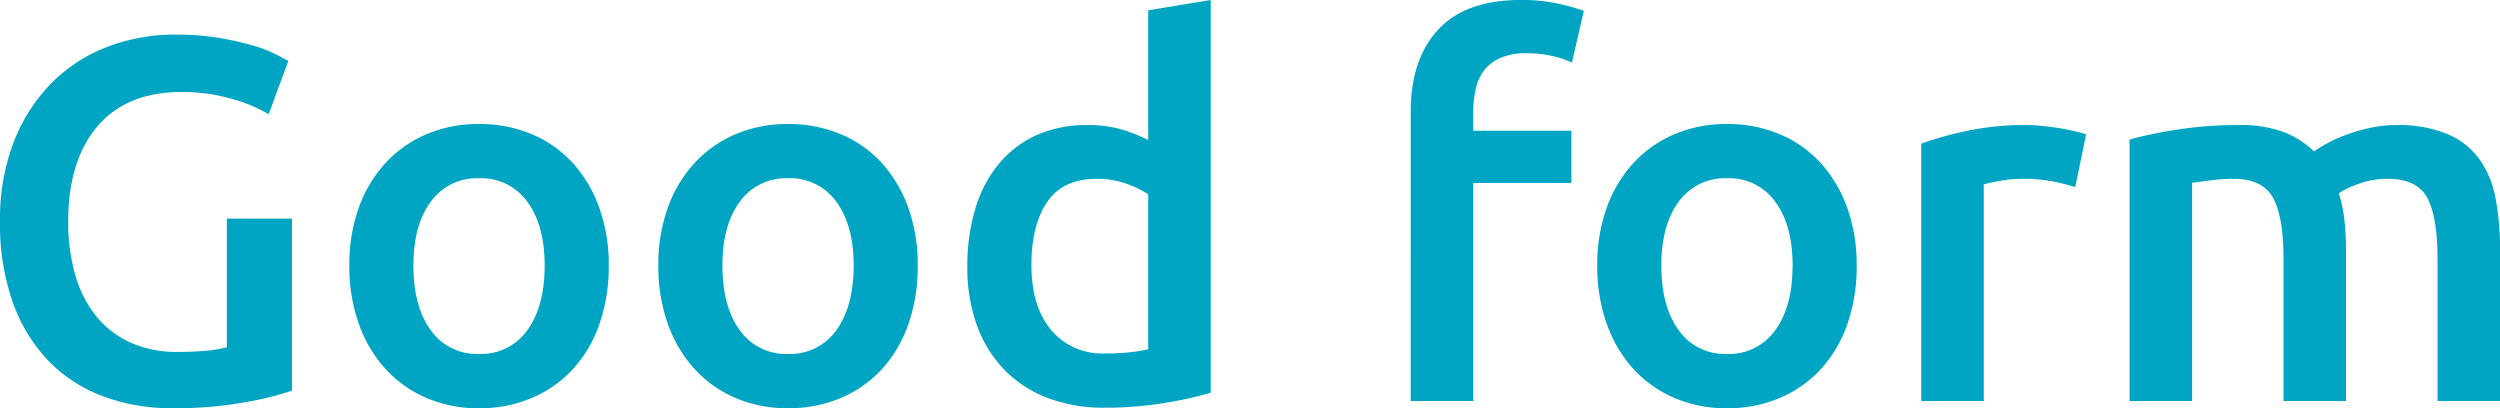 <svg xmlns="http://www.w3.org/2000/svg" width="352.344" height="57.535"><g data-name="グループ 2369"><path data-name="パス 2720" d="M25.635 12.963q-7.793 0-11.907 4.843T9.613 31.243a26.71 26.71 0 0 0 .983 7.465 16.454 16.454 0 0 0 2.913 5.79 13.311 13.311 0 0 0 4.807 3.751 15.737 15.737 0 0 0 6.737 1.347 40.767 40.767 0 0 0 4.151-.182 16.866 16.866 0 0 0 2.767-.473V30.806h9.176v24.251a42.506 42.506 0 0 1-6.409 1.6 55.263 55.263 0 0 1-10.414.877 27.426 27.426 0 0 1-9.977-1.748 20.7 20.7 0 0 1-7.683-5.1 23.163 23.163 0 0 1-4.916-8.23A33.172 33.172 0 0 1 0 31.243a30.332 30.332 0 0 1 1.93-11.216 24.28 24.28 0 0 1 5.28-8.266 22.208 22.208 0 0 1 7.865-5.134 26.4 26.4 0 0 1 9.613-1.748 36.733 36.733 0 0 1 6.227.473 42.052 42.052 0 0 1 4.7 1.056 19 19 0 0 1 3.241 1.238q1.274.655 1.784.947l-2.767 7.5a22.284 22.284 0 0 0-5.426-2.221 25.065 25.065 0 0 0-6.812-.909Zm60.159 24.47a24.59 24.59 0 0 1-1.311 8.23 18.216 18.216 0 0 1-3.714 6.336 16.7 16.7 0 0 1-5.79 4.078 18.7 18.7 0 0 1-7.467 1.457 18.437 18.437 0 0 1-7.429-1.457 16.785 16.785 0 0 1-5.753-4.078 18.67 18.67 0 0 1-3.751-6.336 23.986 23.986 0 0 1-1.347-8.23 23.677 23.677 0 0 1 1.347-8.193 18.424 18.424 0 0 1 3.787-6.3 16.737 16.737 0 0 1 5.79-4.042 18.656 18.656 0 0 1 7.356-1.42 18.923 18.923 0 0 1 7.392 1.42 16.3 16.3 0 0 1 5.79 4.042 18.736 18.736 0 0 1 3.751 6.3 23.677 23.677 0 0 1 1.349 8.193Zm-9.031 0q0-5.681-2.44-8.994a7.974 7.974 0 0 0-6.809-3.314 7.974 7.974 0 0 0-6.809 3.314q-2.44 3.314-2.44 8.994 0 5.753 2.44 9.1a7.944 7.944 0 0 0 6.809 3.35 7.944 7.944 0 0 0 6.809-3.35q2.438-3.347 2.438-9.1Zm52.582 0a24.59 24.59 0 0 1-1.311 8.23 18.217 18.217 0 0 1-3.714 6.336 16.7 16.7 0 0 1-5.79 4.078 18.7 18.7 0 0 1-7.465 1.457 18.437 18.437 0 0 1-7.429-1.457 16.785 16.785 0 0 1-5.753-4.078 18.67 18.67 0 0 1-3.751-6.336 23.986 23.986 0 0 1-1.347-8.23 23.677 23.677 0 0 1 1.347-8.193 18.424 18.424 0 0 1 3.787-6.3 16.737 16.737 0 0 1 5.79-4.042 18.656 18.656 0 0 1 7.356-1.42 18.923 18.923 0 0 1 7.392 1.42 16.3 16.3 0 0 1 5.79 4.042 18.736 18.736 0 0 1 3.751 6.3 23.676 23.676 0 0 1 1.345 8.193Zm-9.031 0q0-5.681-2.44-8.994a7.974 7.974 0 0 0-6.809-3.314 7.974 7.974 0 0 0-6.809 3.314q-2.44 3.314-2.44 8.994 0 5.753 2.44 9.1a7.944 7.944 0 0 0 6.809 3.35 7.944 7.944 0 0 0 6.809-3.35q2.438-3.347 2.438-9.1Zm25.053-.073q0 5.826 2.767 9.14a9.424 9.424 0 0 0 7.646 3.314 30.385 30.385 0 0 0 3.605-.182 24.3 24.3 0 0 0 2.44-.4V27.383a13.647 13.647 0 0 0-3.1-1.493 12.1 12.1 0 0 0-4.115-.692q-4.807 0-7.028 3.277t-2.217 8.885Zm25.27 17.989a52.2 52.2 0 0 1-6.591 1.456 51.147 51.147 0 0 1-8.339.655 22.225 22.225 0 0 1-8.084-1.384 16.846 16.846 0 0 1-6.081-3.969 17.479 17.479 0 0 1-3.86-6.263 23.9 23.9 0 0 1-1.347-8.266 27.856 27.856 0 0 1 1.129-8.193 17.924 17.924 0 0 1 3.314-6.3 14.771 14.771 0 0 1 5.316-4.041 17.292 17.292 0 0 1 7.21-1.42 16.486 16.486 0 0 1 4.88.655 21.833 21.833 0 0 1 3.641 1.457V1.456l8.812-1.457Zm43.7-55.35a23.771 23.771 0 0 1 5.389.546 30.589 30.589 0 0 1 3.5.983l-1.682 7.286a13.787 13.787 0 0 0-2.877-.947 16.267 16.267 0 0 0-3.532-.364 9.126 9.126 0 0 0-3.569.619 5.839 5.839 0 0 0-2.331 1.711 6.569 6.569 0 0 0-1.241 2.656 14.934 14.934 0 0 0-.364 3.387v2.549h13.837v7.356h-13.833v30.733h-8.812V15.73q0-7.356 3.86-11.543t11.652-4.188Zm47.339 37.434a24.59 24.59 0 0 1-1.311 8.23 18.216 18.216 0 0 1-3.714 6.336 16.7 16.7 0 0 1-5.79 4.078 18.7 18.7 0 0 1-7.467 1.457 18.437 18.437 0 0 1-7.43-1.457 16.785 16.785 0 0 1-5.753-4.078 18.67 18.67 0 0 1-3.751-6.336 23.986 23.986 0 0 1-1.347-8.23 23.677 23.677 0 0 1 1.347-8.193 18.424 18.424 0 0 1 3.787-6.3 16.737 16.737 0 0 1 5.79-4.042 18.656 18.656 0 0 1 7.356-1.42 18.923 18.923 0 0 1 7.392 1.42 16.3 16.3 0 0 1 5.79 4.042 18.736 18.736 0 0 1 3.751 6.3 23.676 23.676 0 0 1 1.346 8.193Zm-9.031 0q0-5.681-2.44-8.994a7.974 7.974 0 0 0-6.809-3.314 7.974 7.974 0 0 0-6.809 3.314q-2.44 3.314-2.44 8.994 0 5.753 2.44 9.1a7.944 7.944 0 0 0 6.809 3.35 7.944 7.944 0 0 0 6.809-3.35q2.437-3.347 2.437-9.1Zm39.837-11.07a28.093 28.093 0 0 0-3.022-.765 22.23 22.23 0 0 0-4.479-.4 17.718 17.718 0 0 0-3.1.291 18.6 18.6 0 0 0-2.294.51v30.515h-8.812V20.245a48.443 48.443 0 0 1 6.372-1.784 39.726 39.726 0 0 1 8.485-.838q.874 0 2.039.109t2.331.291q1.165.182 2.258.437t1.748.473Zm29.35 10.123q0-5.972-1.493-8.63t-5.571-2.658a26 26 0 0 0-3.2.218q-1.748.218-2.622.364v30.734h-8.812V19.663a58.75 58.75 0 0 1 6.664-1.384 55.318 55.318 0 0 1 8.7-.655 17.323 17.323 0 0 1 6.445 1.02 12.455 12.455 0 0 1 4.188 2.695 17.19 17.19 0 0 1 2.039-1.238 21.049 21.049 0 0 1 2.767-1.2 25.255 25.255 0 0 1 3.241-.91 16.578 16.578 0 0 1 3.459-.364 18.156 18.156 0 0 1 7.319 1.274 10.752 10.752 0 0 1 4.515 3.569 13.866 13.866 0 0 1 2.258 5.535 37.913 37.913 0 0 1 .619 7.1v21.409h-8.812V36.486q0-5.972-1.457-8.63t-5.608-2.658a11.579 11.579 0 0 0-4.006.692 13.046 13.046 0 0 0-2.84 1.347 19.424 19.424 0 0 1 .8 3.86 41.106 41.106 0 0 1 .218 4.37v21.047h-8.812Z" fill="#00a5c4"/></g></svg>